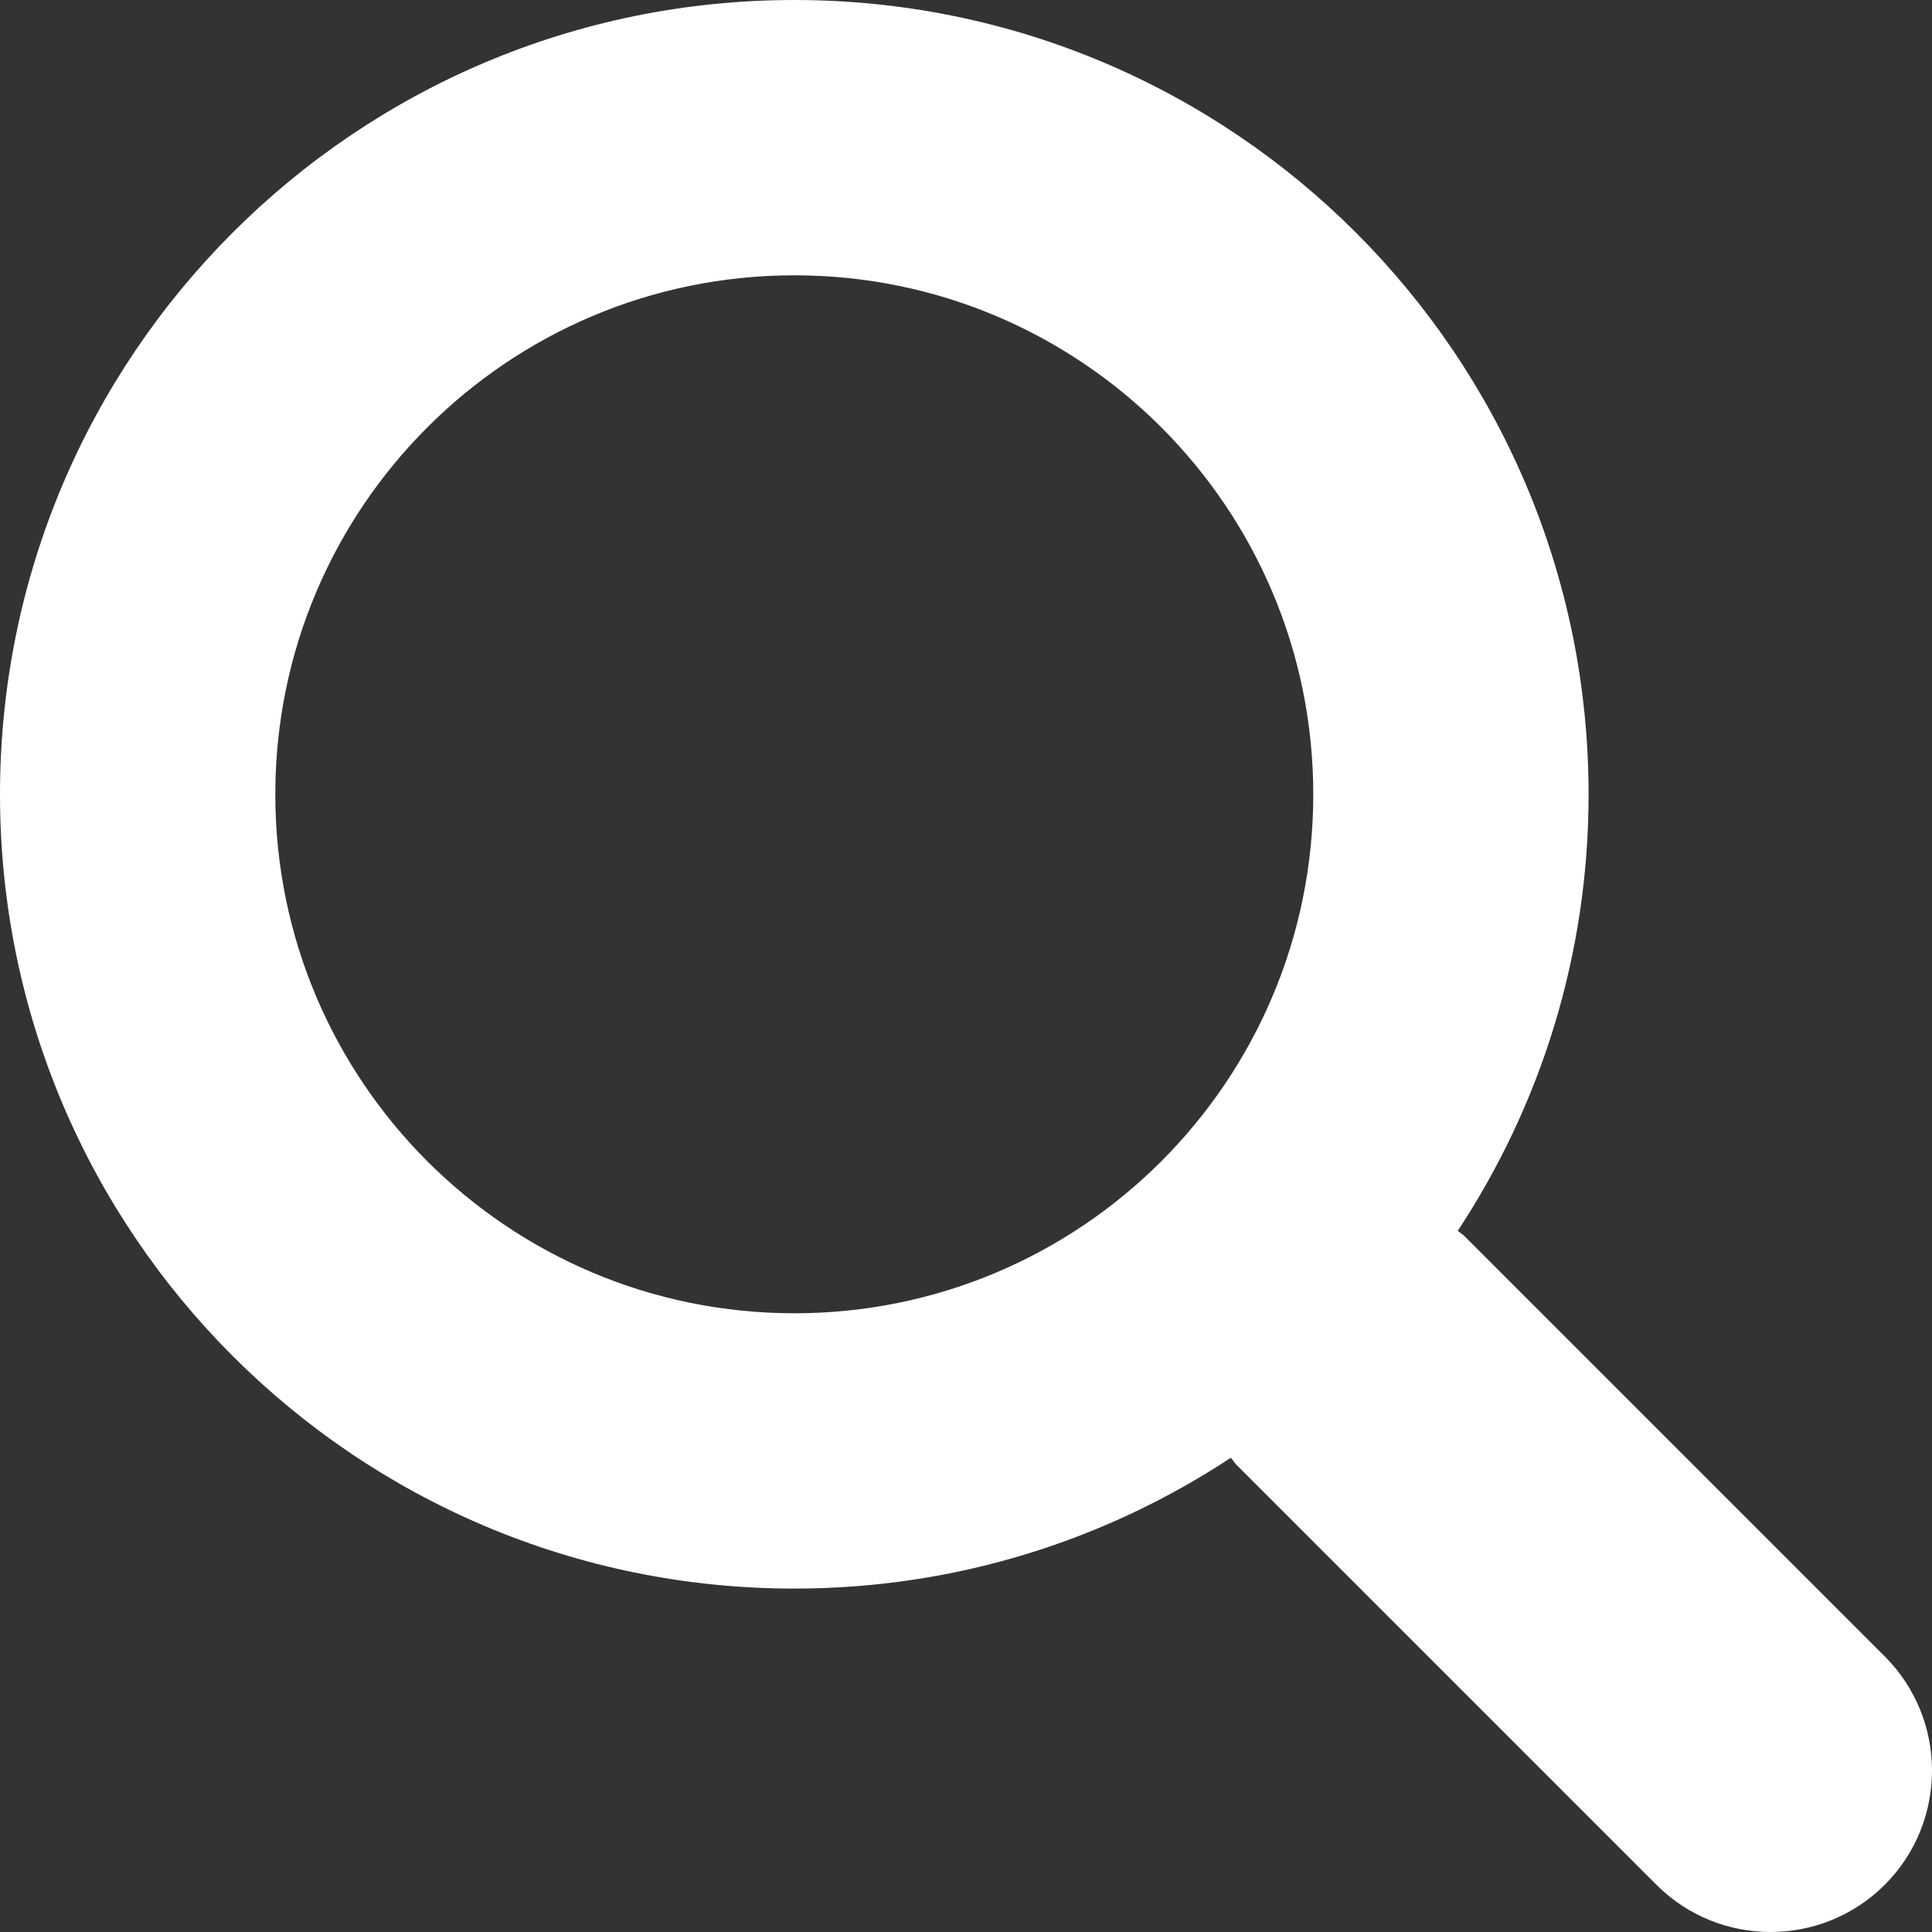 <svg width="20" height="20" viewBox="0 0 20 20" fill="none" xmlns="http://www.w3.org/2000/svg">
<rect x="0" y="0" width="20" height="20" fill="#333333" stroke="none"/>
<path fill-rule="evenodd" clip-rule="evenodd" d="M19.511 17.147L15.166 12.802C15.143 12.779 15.116 12.763 15.091 12.741C15.946 11.444 16.445 9.892 16.445 8.223C16.445 3.681 12.764 0 8.223 0C3.681 0 0 3.681 0 8.223C0 12.764 3.681 16.445 8.223 16.445C9.892 16.445 11.444 15.946 12.741 15.091C12.763 15.115 12.779 15.143 12.802 15.166L17.147 19.511C17.799 20.163 18.858 20.163 19.511 19.511C20.163 18.858 20.163 17.8 19.511 17.147ZM8.223 13.595C5.256 13.595 2.85 11.19 2.85 8.223C2.85 5.256 5.256 2.85 8.223 2.85C11.19 2.85 13.595 5.256 13.595 8.223C13.595 11.19 11.19 13.595 8.223 13.595Z" fill="white"/>
</svg>
